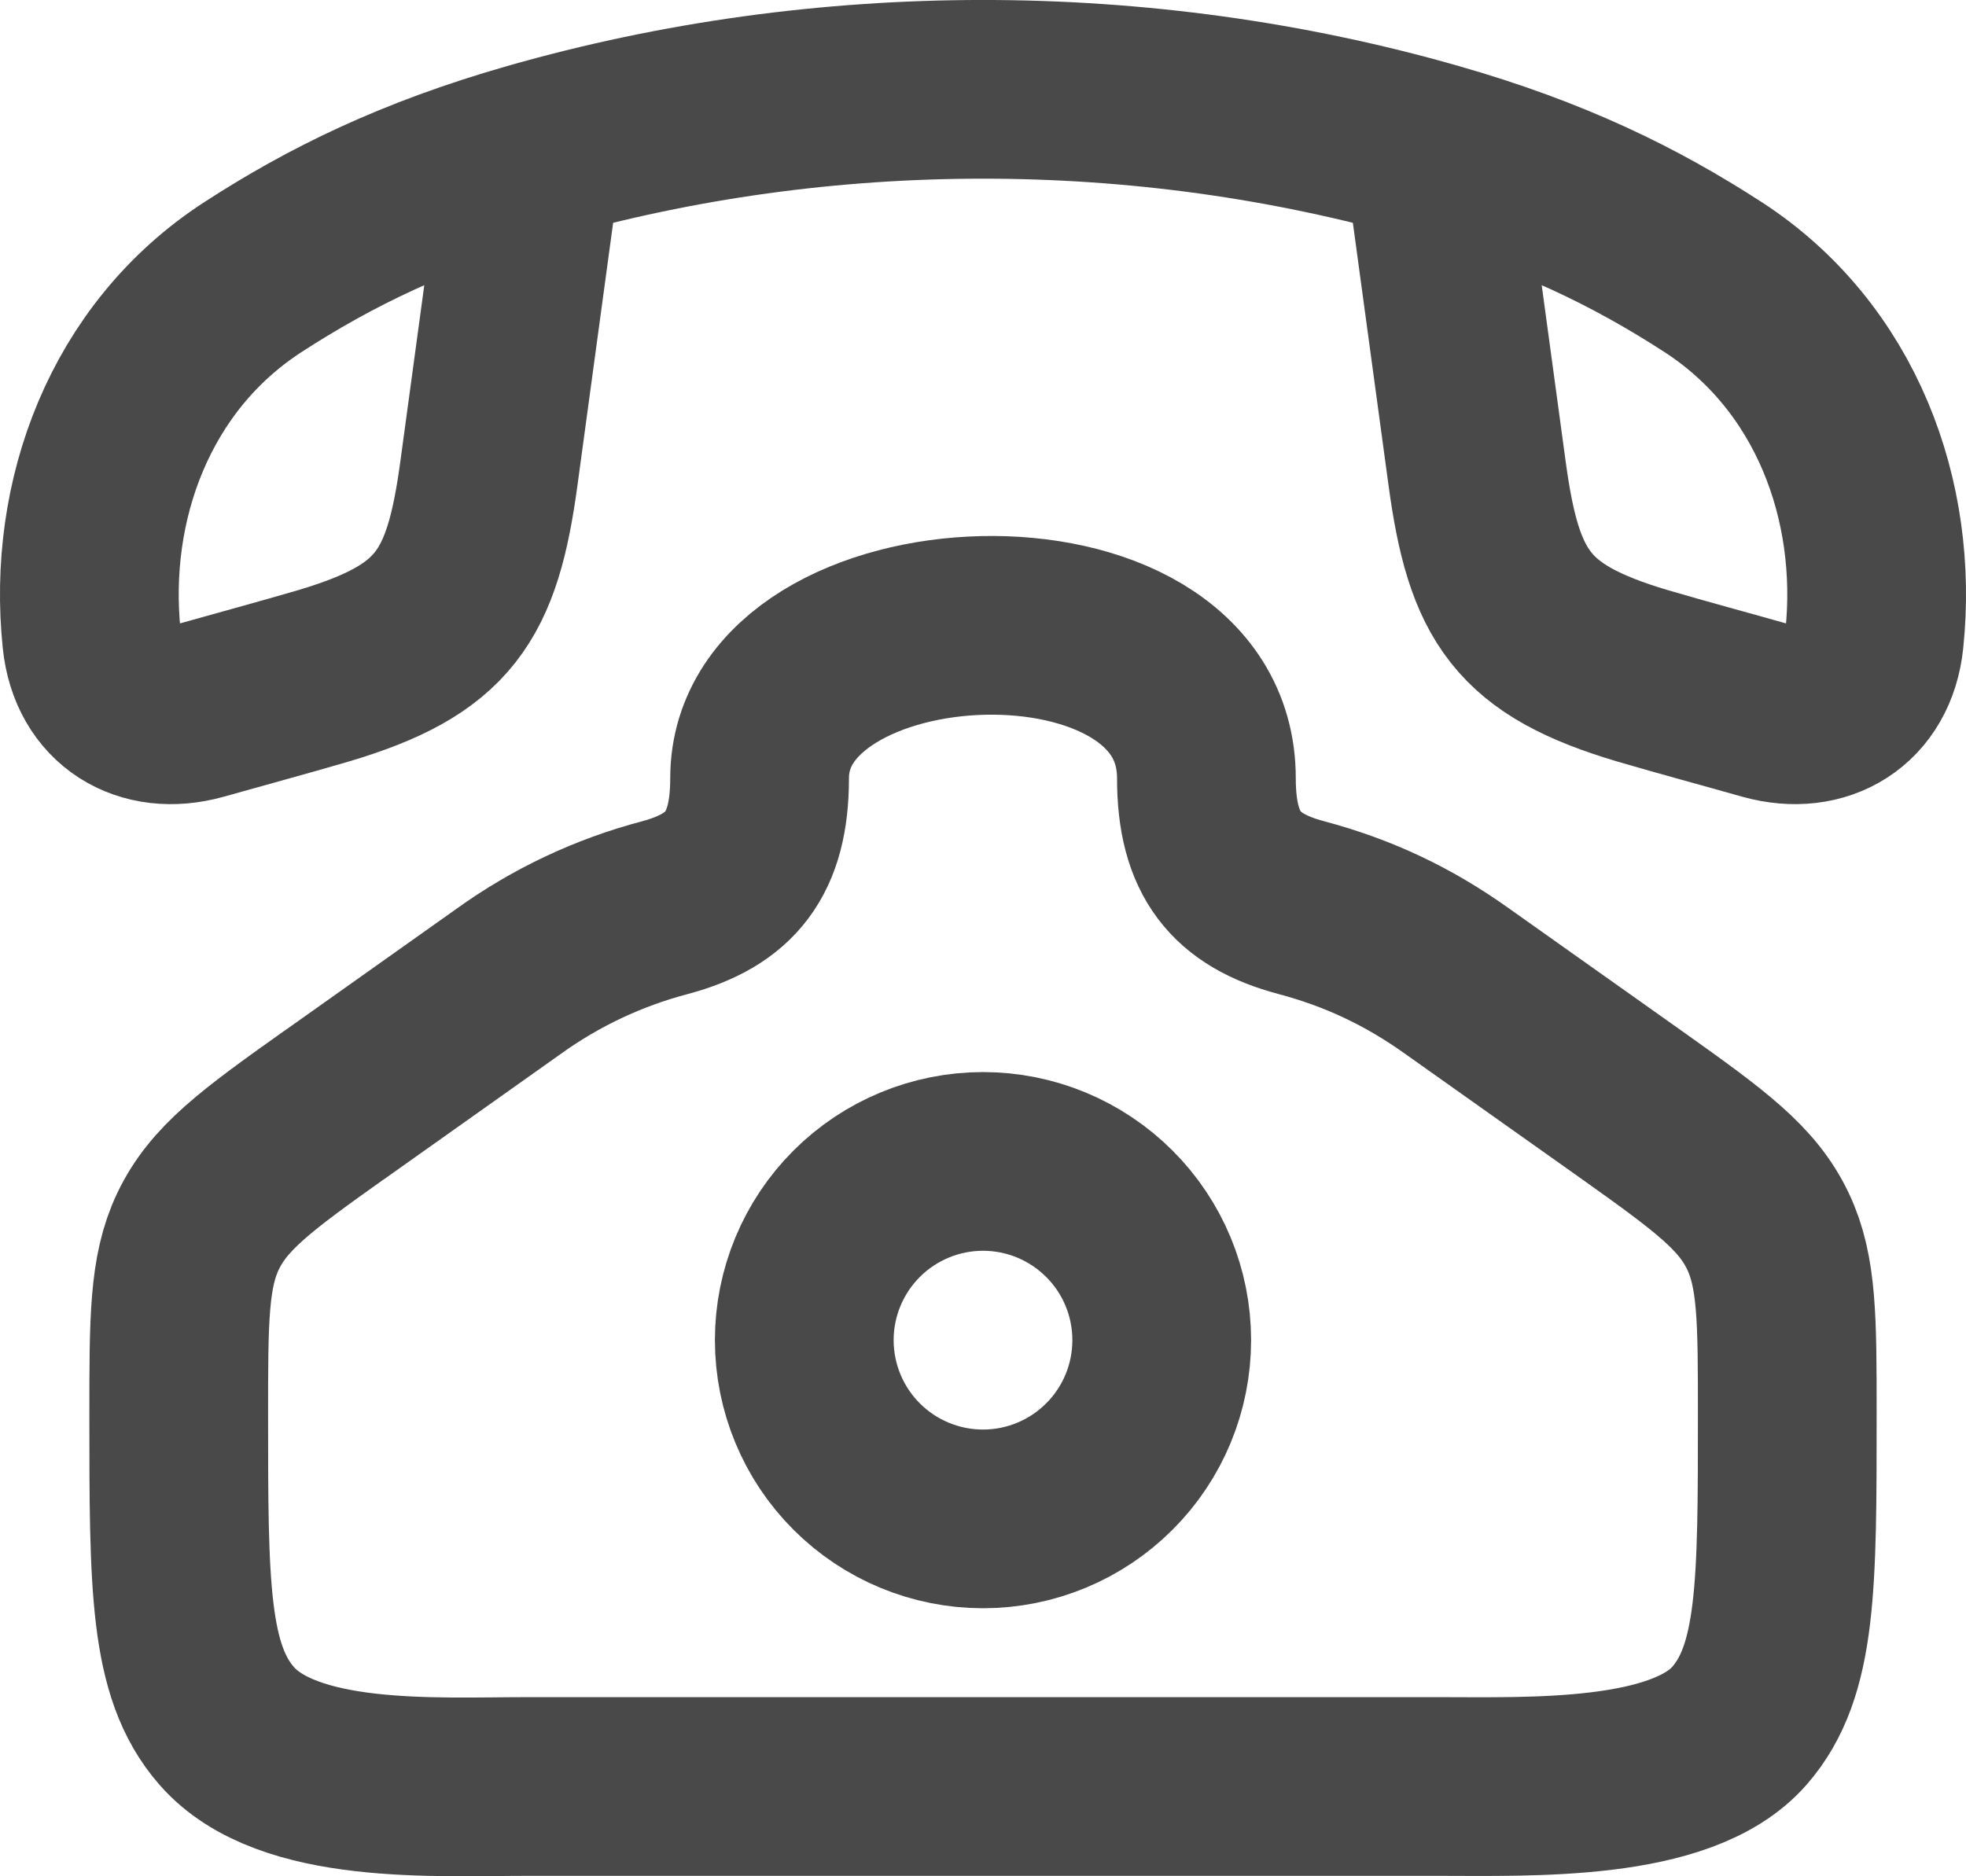 <svg width="22" height="21" viewBox="0 0 22 21" fill="none" xmlns="http://www.w3.org/2000/svg">
<path d="M3.74 12.368L5.694 10.982C6.221 10.603 6.813 10.324 7.44 10.159C8.172 9.963 8.5 9.563 8.5 8.71C8.5 6.545 13.5 6.315 13.5 8.71C13.5 9.563 13.828 9.963 14.56 10.158C15.202 10.329 15.76 10.592 16.306 10.982L18.26 12.367C19.143 12.995 19.555 13.299 19.784 13.781C20 14.236 20 14.768 20 15.832C20 17.745 20 18.703 19.464 19.316C18.815 20.058 17.128 19.995 16.092 19.995H5.908C4.872 19.995 3.219 20.099 2.536 19.316C2 18.703 2 17.745 2 15.832C2 14.768 2 14.236 2.216 13.781C2.446 13.3 2.856 12.995 3.74 12.367" stroke="#494949" stroke-width="2" stroke-linecap="round" stroke-linejoin="round"/>
<path d="M5.96 1.698C4.642 2.074 3.694 2.541 2.826 3.104C1.453 3.997 0.864 5.604 1.026 7.154C1.094 7.811 1.621 8.124 2.231 7.955C2.695 7.824 3.159 7.699 3.62 7.564C4.967 7.163 5.284 6.678 5.471 5.298L5.96 1.698ZM5.96 1.698C9.219 0.767 12.781 0.767 16.04 1.698M16.04 1.698C17.358 2.074 18.306 2.541 19.174 3.104C20.547 3.997 21.136 5.604 20.974 7.154C20.906 7.811 20.379 8.124 19.769 7.955C19.306 7.824 18.841 7.699 18.38 7.564C17.033 7.163 16.716 6.678 16.529 5.298L16.04 1.698ZM13 14.999C13 15.53 12.79 16.039 12.414 16.414C12.039 16.789 11.531 17 11 17C10.47 17 9.961 16.789 9.586 16.414C9.211 16.039 9 15.53 9 14.999C9 14.469 9.211 13.96 9.586 13.585C9.961 13.21 10.47 12.999 11 12.999C11.531 12.999 12.039 13.21 12.414 13.585C12.79 13.96 13 14.469 13 14.999Z" stroke="#494949" stroke-width="2" stroke-linecap="round" stroke-linejoin="round"/>
</svg>
